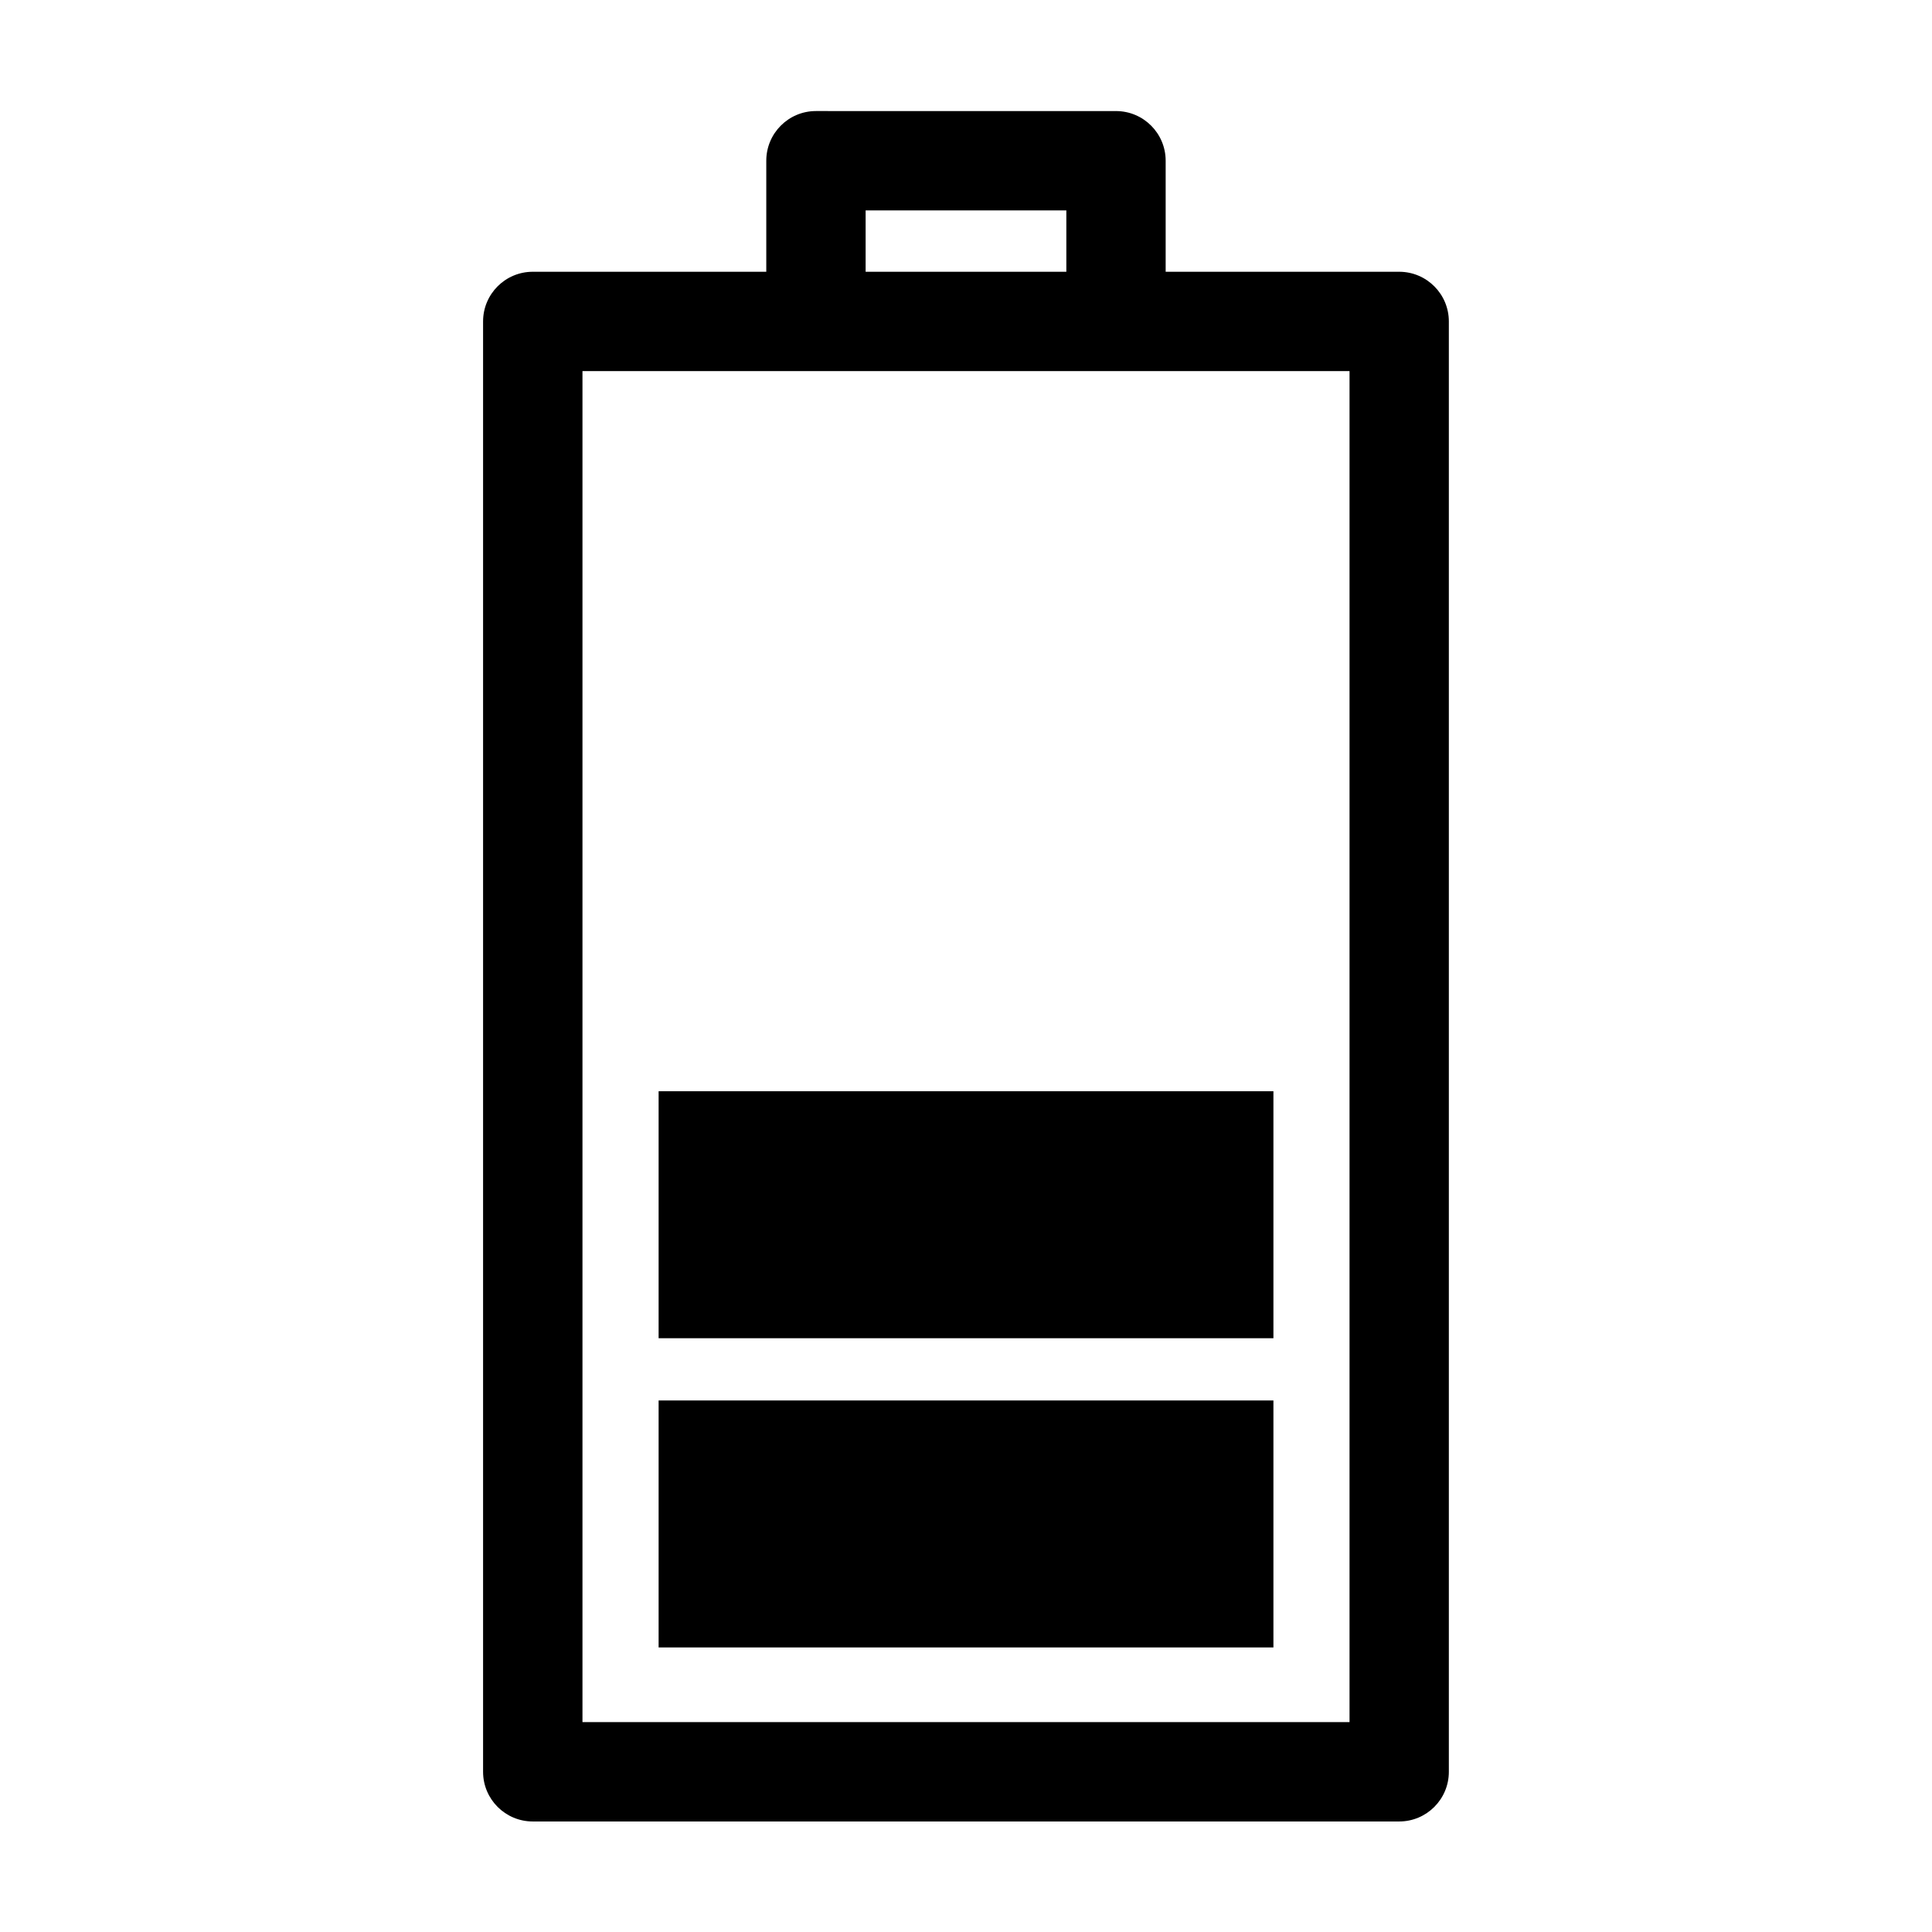 <?xml version="1.0" encoding="UTF-8"?>
<!-- Uploaded to: ICON Repo, www.iconrepo.com, Generator: ICON Repo Mixer Tools -->
<svg fill="#000000" width="800px" height="800px" version="1.1" viewBox="144 144 512 512" xmlns="http://www.w3.org/2000/svg">
 <g>
  <path d="m514.8 216.02h-61.887v-29.422c0-7.269-5.894-13.164-13.164-13.164l-79.516-0.004c-7.266 0-13.16 5.894-13.16 13.164v29.422l-61.883 0.004c-7.273 0-13.168 5.894-13.168 13.164v384.37c0.004 7.262 5.898 13.156 13.168 13.156h229.61c7.266 0 13.16-5.894 13.16-13.156v-384.37c0-7.269-5.894-13.164-13.16-13.164zm-141.4-16.266h53.191v16.262l-53.191 0.004zm128.24 400.62h-203.28v-358.03h203.28z"/>
  <path d="m318.54 515.14h162.93v65.449h-162.93z"/>
  <path d="m318.54 433.19h162.93v65.453h-162.93z"/>
 </g>
</svg>